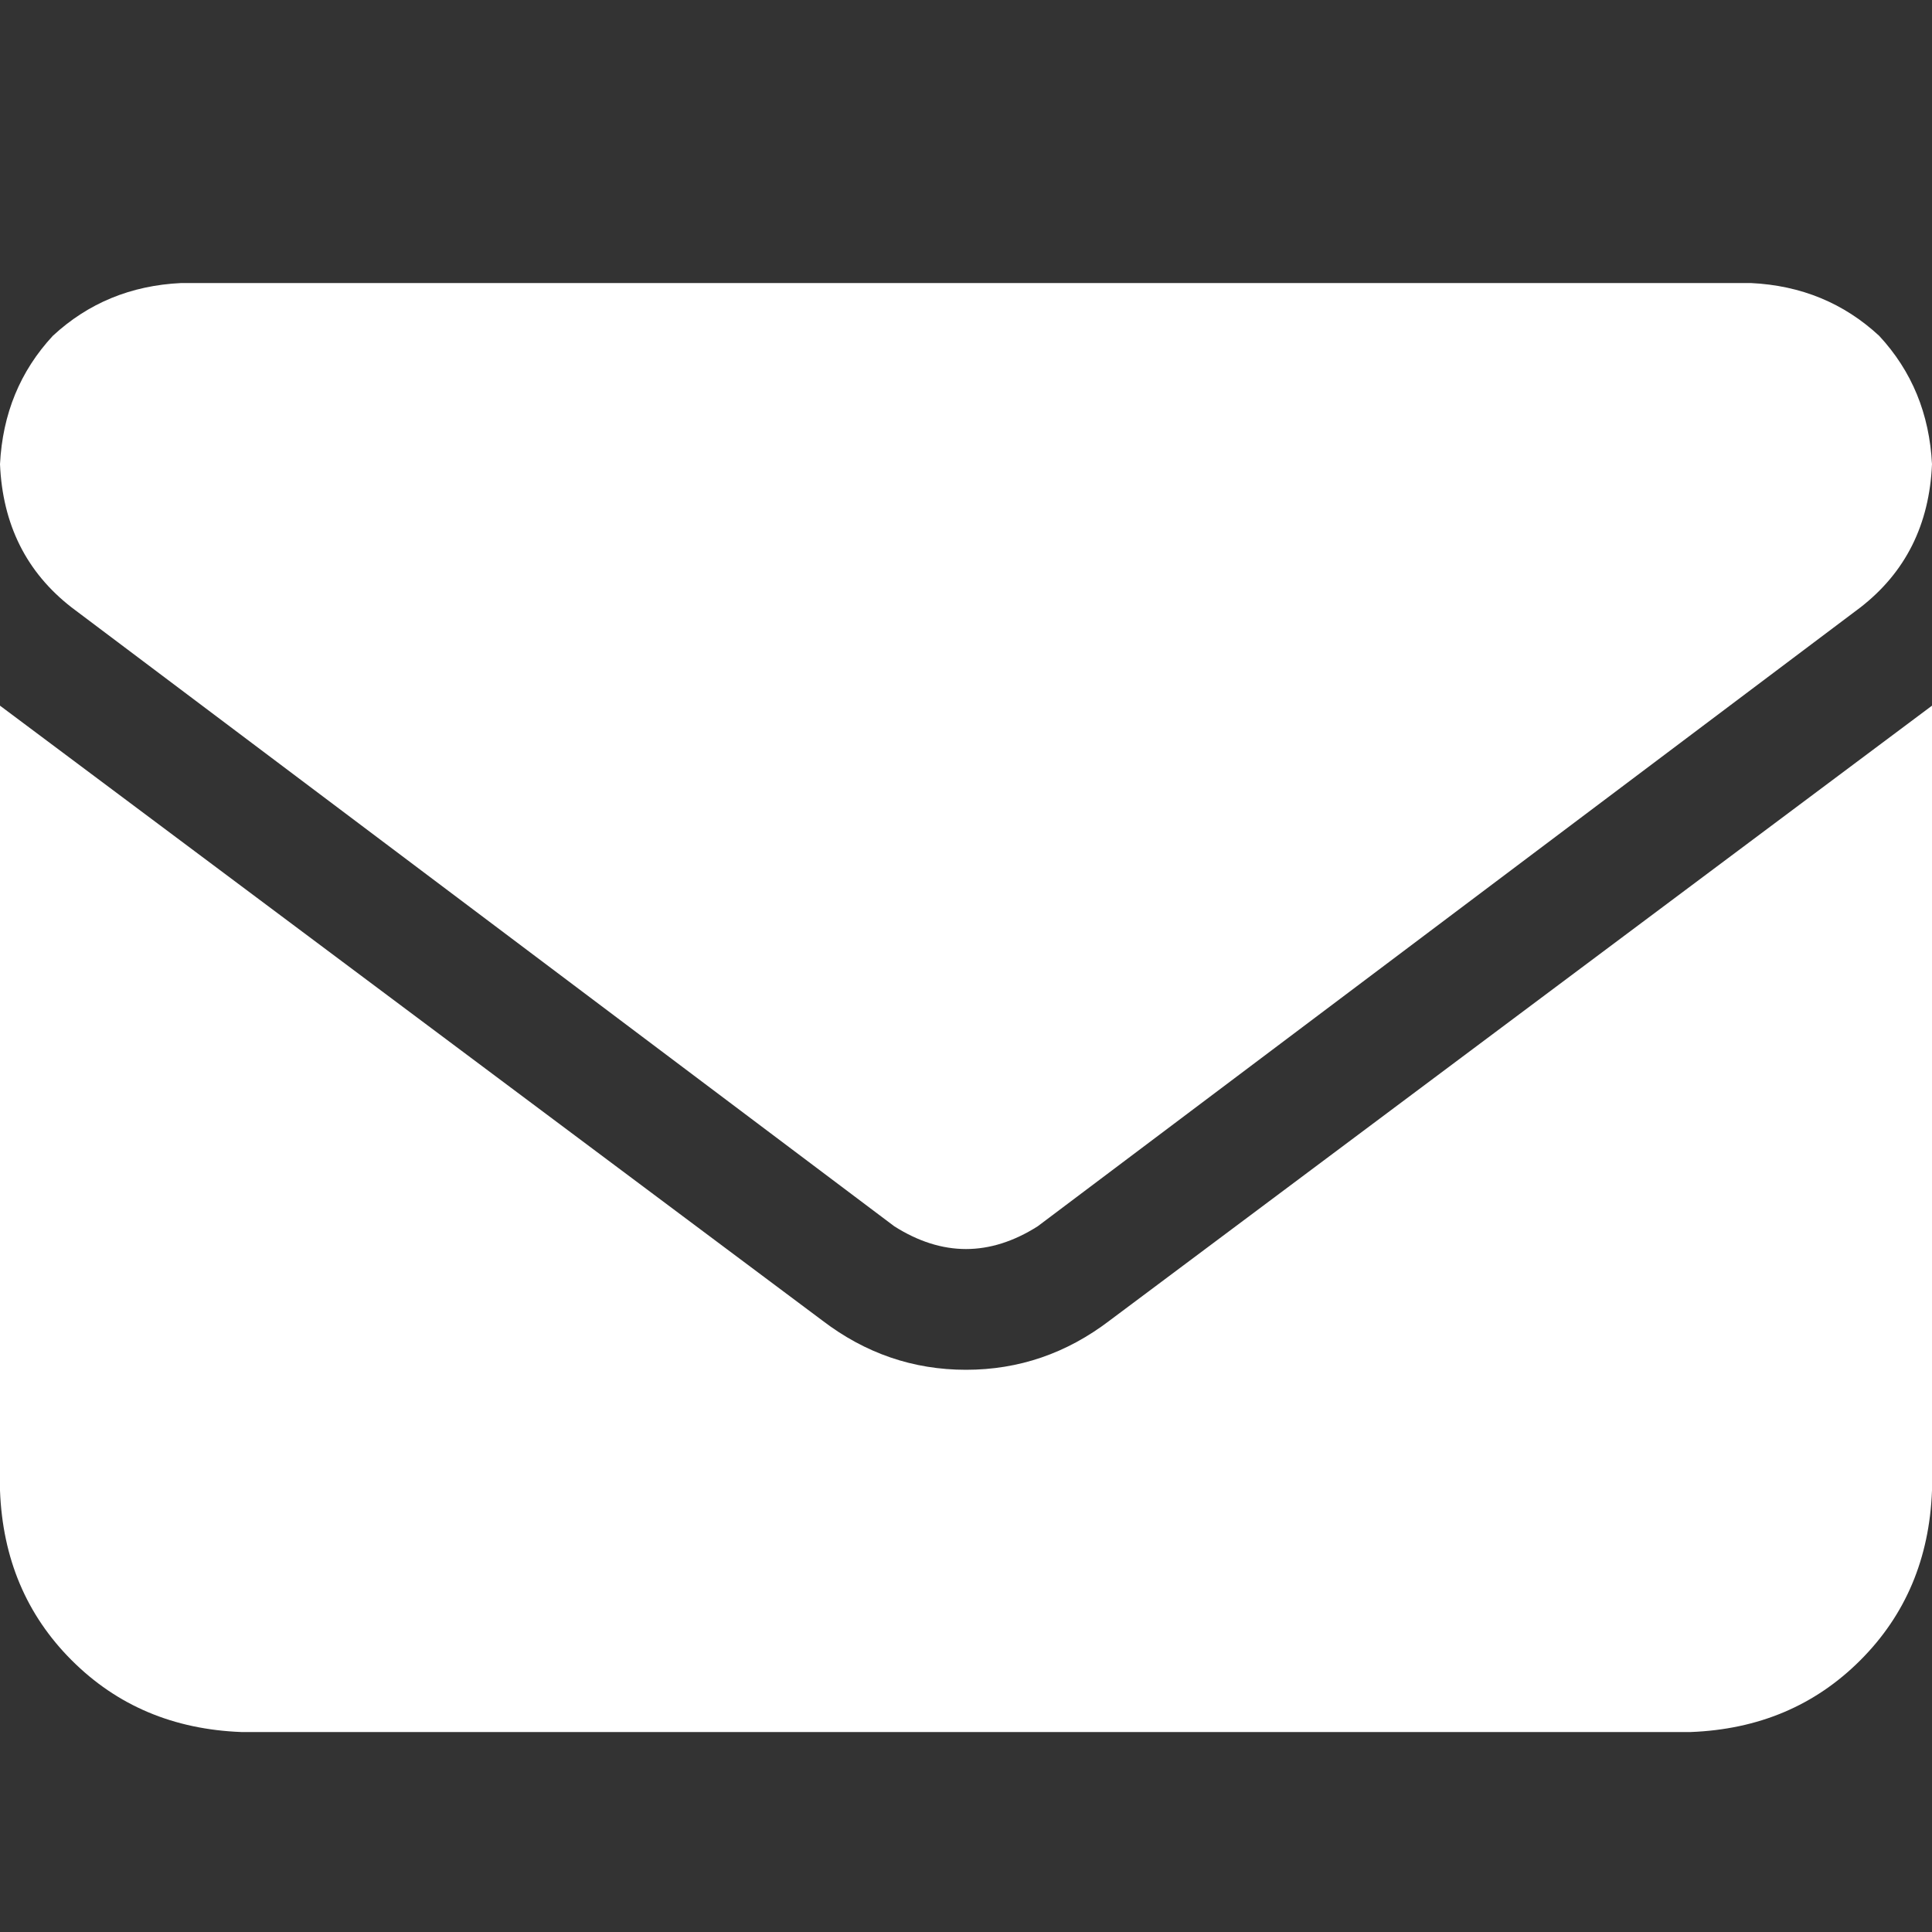 <svg width="12" height="12" viewBox="0 0 12 12" fill="none" xmlns="http://www.w3.org/2000/svg">
<rect x="0" y="0" width="12" height="12" fill="#333333" stroke="none"/>
<g clip-path="url(#clip0_423_613)">
<path d="M1.125 1.758C0.812 1.773 0.547 1.883 0.328 2.086C0.125 2.305 0.016 2.57 0 2.883C0.016 3.258 0.164 3.555 0.445 3.773L5.555 7.617C5.852 7.805 6.148 7.805 6.445 7.617L11.555 3.773C11.836 3.555 11.984 3.258 12 2.883C11.984 2.57 11.875 2.305 11.672 2.086C11.453 1.883 11.188 1.773 10.875 1.758H1.125ZM0 4.383V9.258C0.016 9.68 0.164 10.031 0.445 10.312C0.727 10.594 1.078 10.742 1.5 10.758H10.5C10.922 10.742 11.273 10.594 11.555 10.312C11.836 10.031 11.984 9.68 12 9.258V4.383L6.891 8.203C6.625 8.406 6.328 8.508 6 8.508C5.672 8.508 5.375 8.406 5.109 8.203L0 4.383Z" fill="white"/>
</g>
<defs>
<clipPath id="clip0_423_613">
<rect width="12" height="12" fill="white"/>
</clipPath>
</defs>
</svg>
